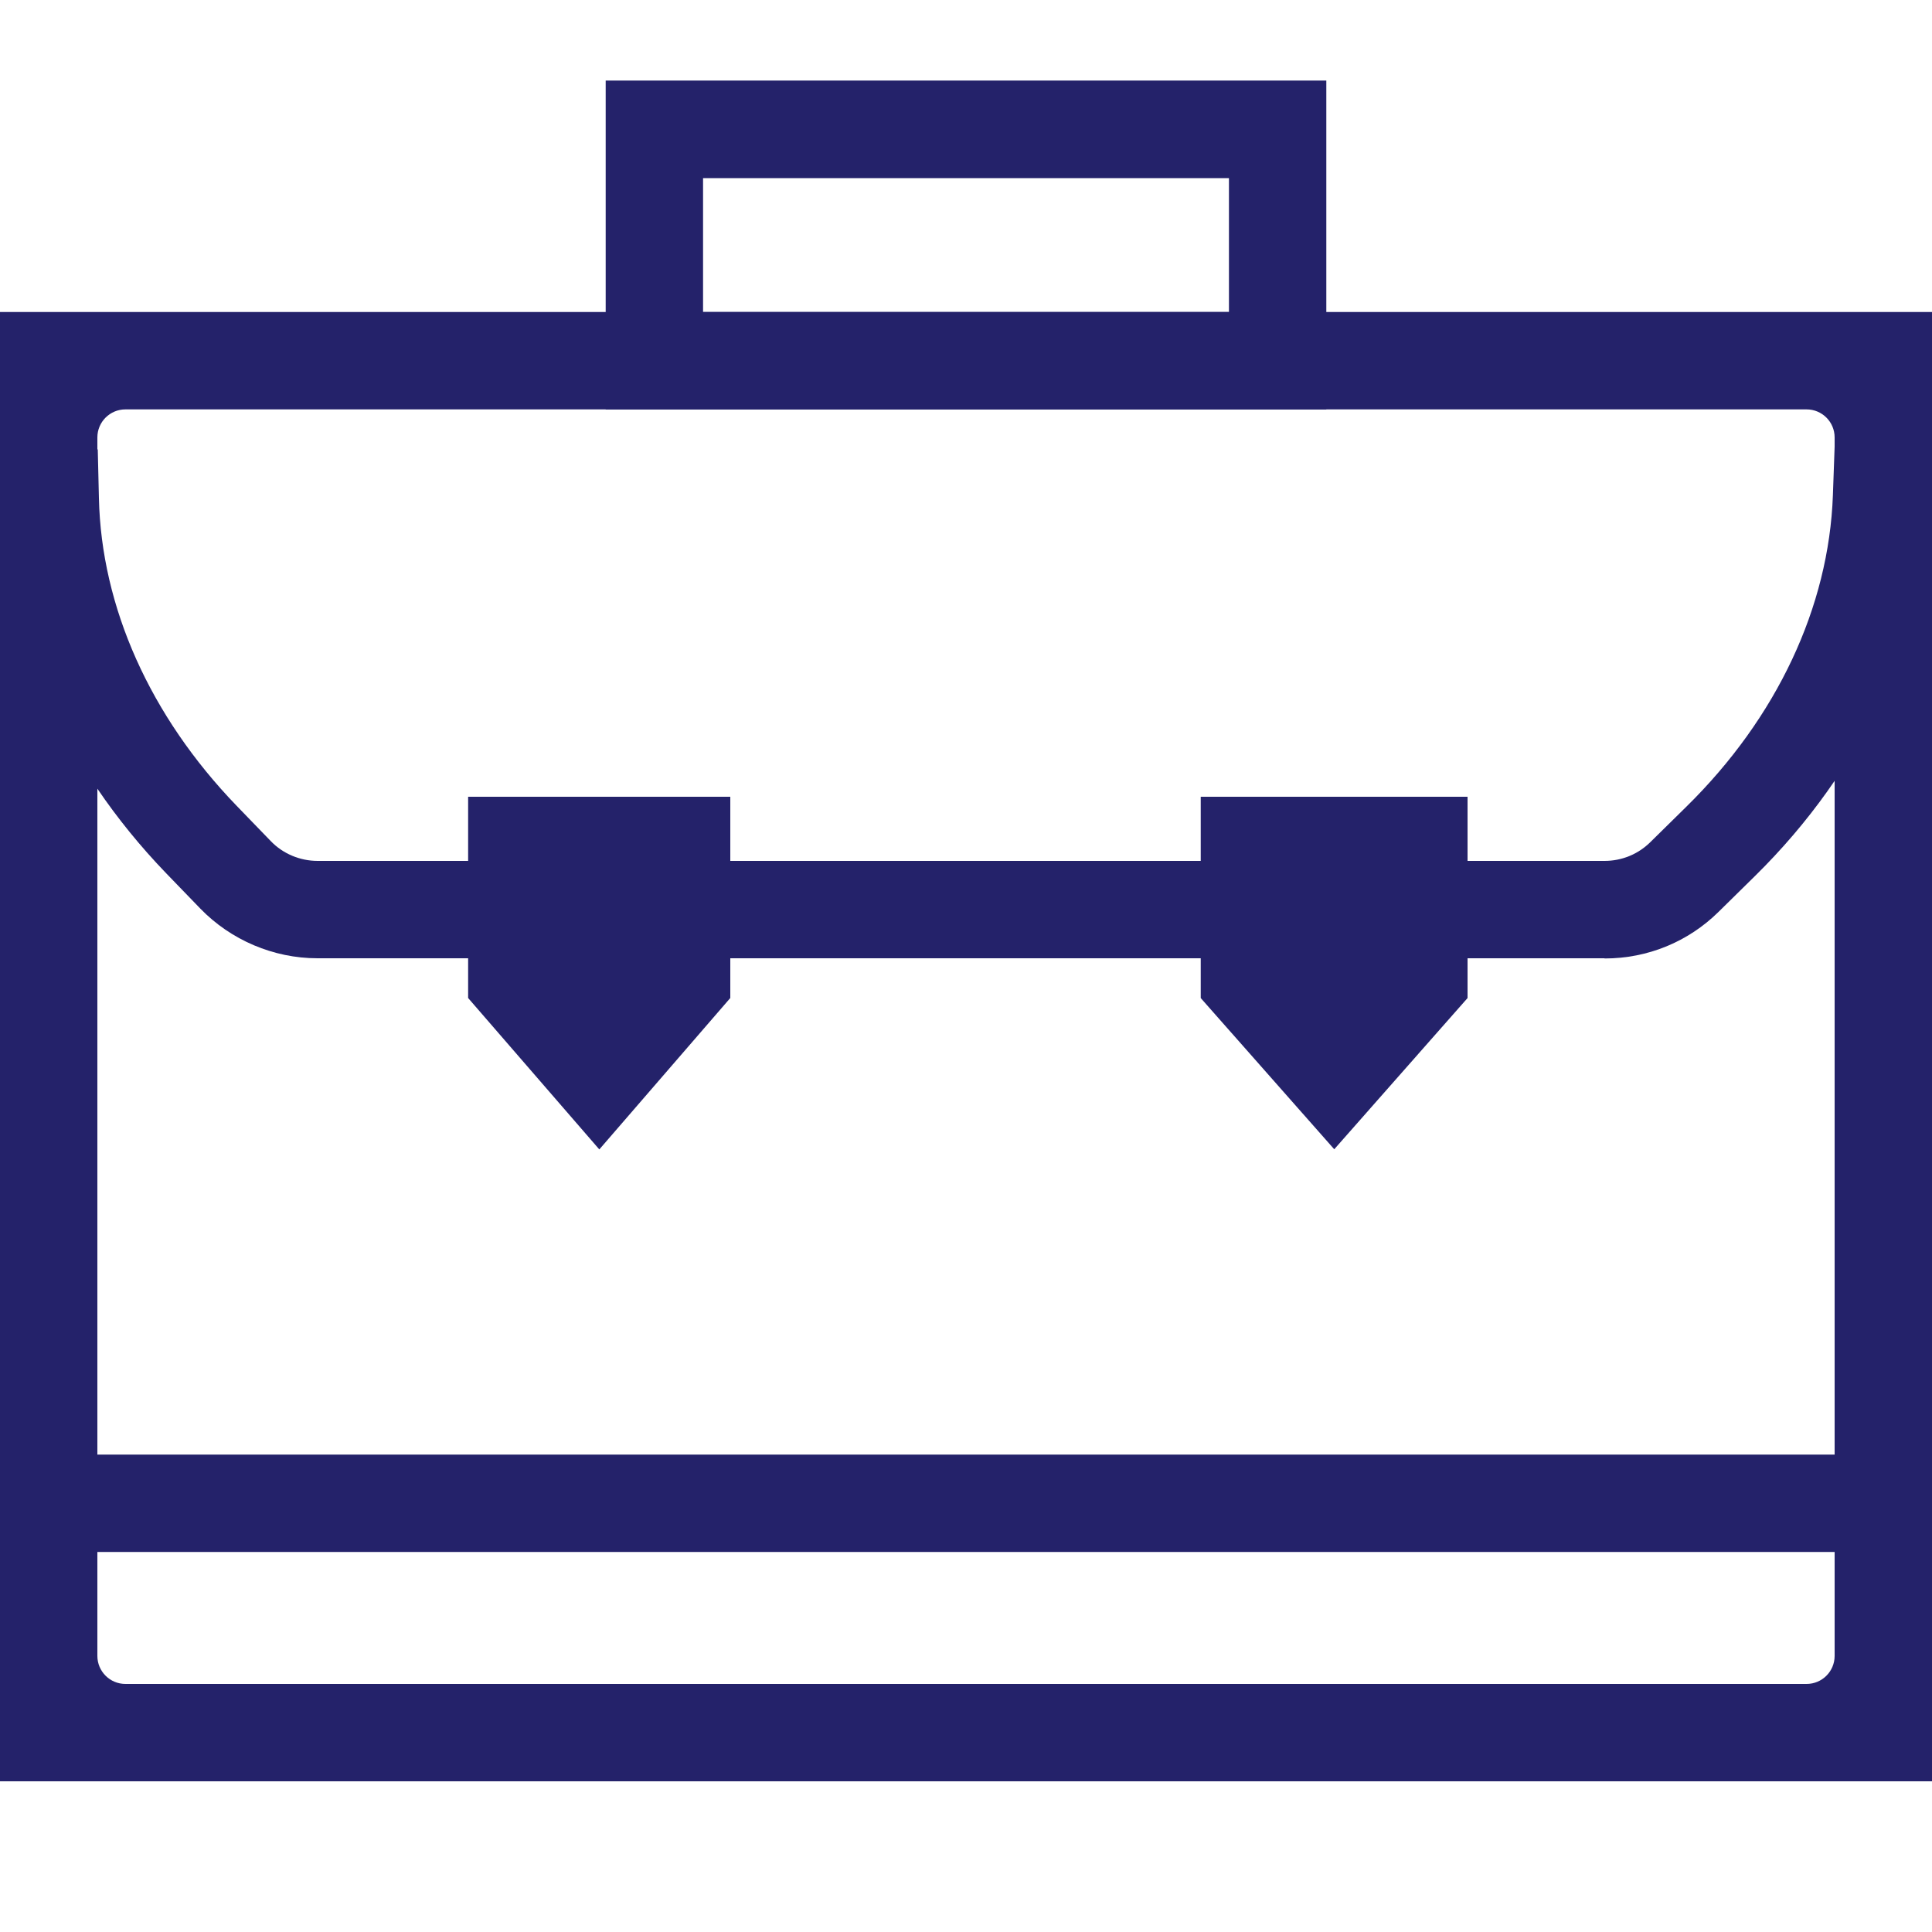 <?xml version="1.0" encoding="UTF-8"?> <svg xmlns="http://www.w3.org/2000/svg" id="Layer_1" data-name="Layer 1" viewBox="0 0 100 100"><defs><style> .cls-1 { stroke: #24226a; stroke-miterlimit: 10; } .cls-1, .cls-2 { fill: #24226a; } </style></defs><g><g><path class="cls-2" d="M100,92.2H0V16.15h100v76.06ZM6.49,87.16h87.02c.8,0,1.45-.65,1.45-1.45V22.64c0-.8-.65-1.45-1.45-1.45H6.49c-.8,0-1.45.65-1.45,1.45v63.07c0,.8.65,1.45,1.45,1.45Z"></path><path class="cls-2" d="M68.65,21.19H31.35V4.17h37.3v17.02ZM36.39,16.15h27.22v-6.93h-27.22v6.93Z"></path></g><g><path class="cls-2" d="M28.99,49.6h-12.56c-2.27,0-4.48-.94-6.06-2.57l-1.76-1.82C3.25,39.65.22,32.79.07,25.89l-.05-2.52,5.04-.11.06,2.52c.12,5.63,2.65,11.29,7.13,15.93l1.76,1.82c.63.66,1.52,1.03,2.43,1.03h12.56v5.04Z"></path><rect class="cls-2" x="34.35" y="44.56" width="31.3" height="5.04"></rect><path class="cls-2" d="M83.05,49.6h-11.84v-5.04h11.84c.89,0,1.73-.34,2.37-.97l1.87-1.84c4.68-4.6,7.37-10.33,7.58-16.11l.09-2.52,4.04.18.91,2.52c-.26,7.08-3.48,14.02-9.08,19.53l-1.87,1.84c-1.58,1.56-3.68,2.42-5.9,2.42Z"></path><polygon class="cls-1" points="37.3 41.74 37.3 51.47 31.02 58.73 24.73 51.47 24.73 41.74 37.3 41.74"></polygon><polygon class="cls-1" points="75.46 41.74 75.46 51.47 69.06 58.73 62.65 51.47 62.65 41.74 75.46 41.74"></polygon></g></g><rect class="cls-2" y="75.29" width="100" height="5.04"></rect></svg> 
